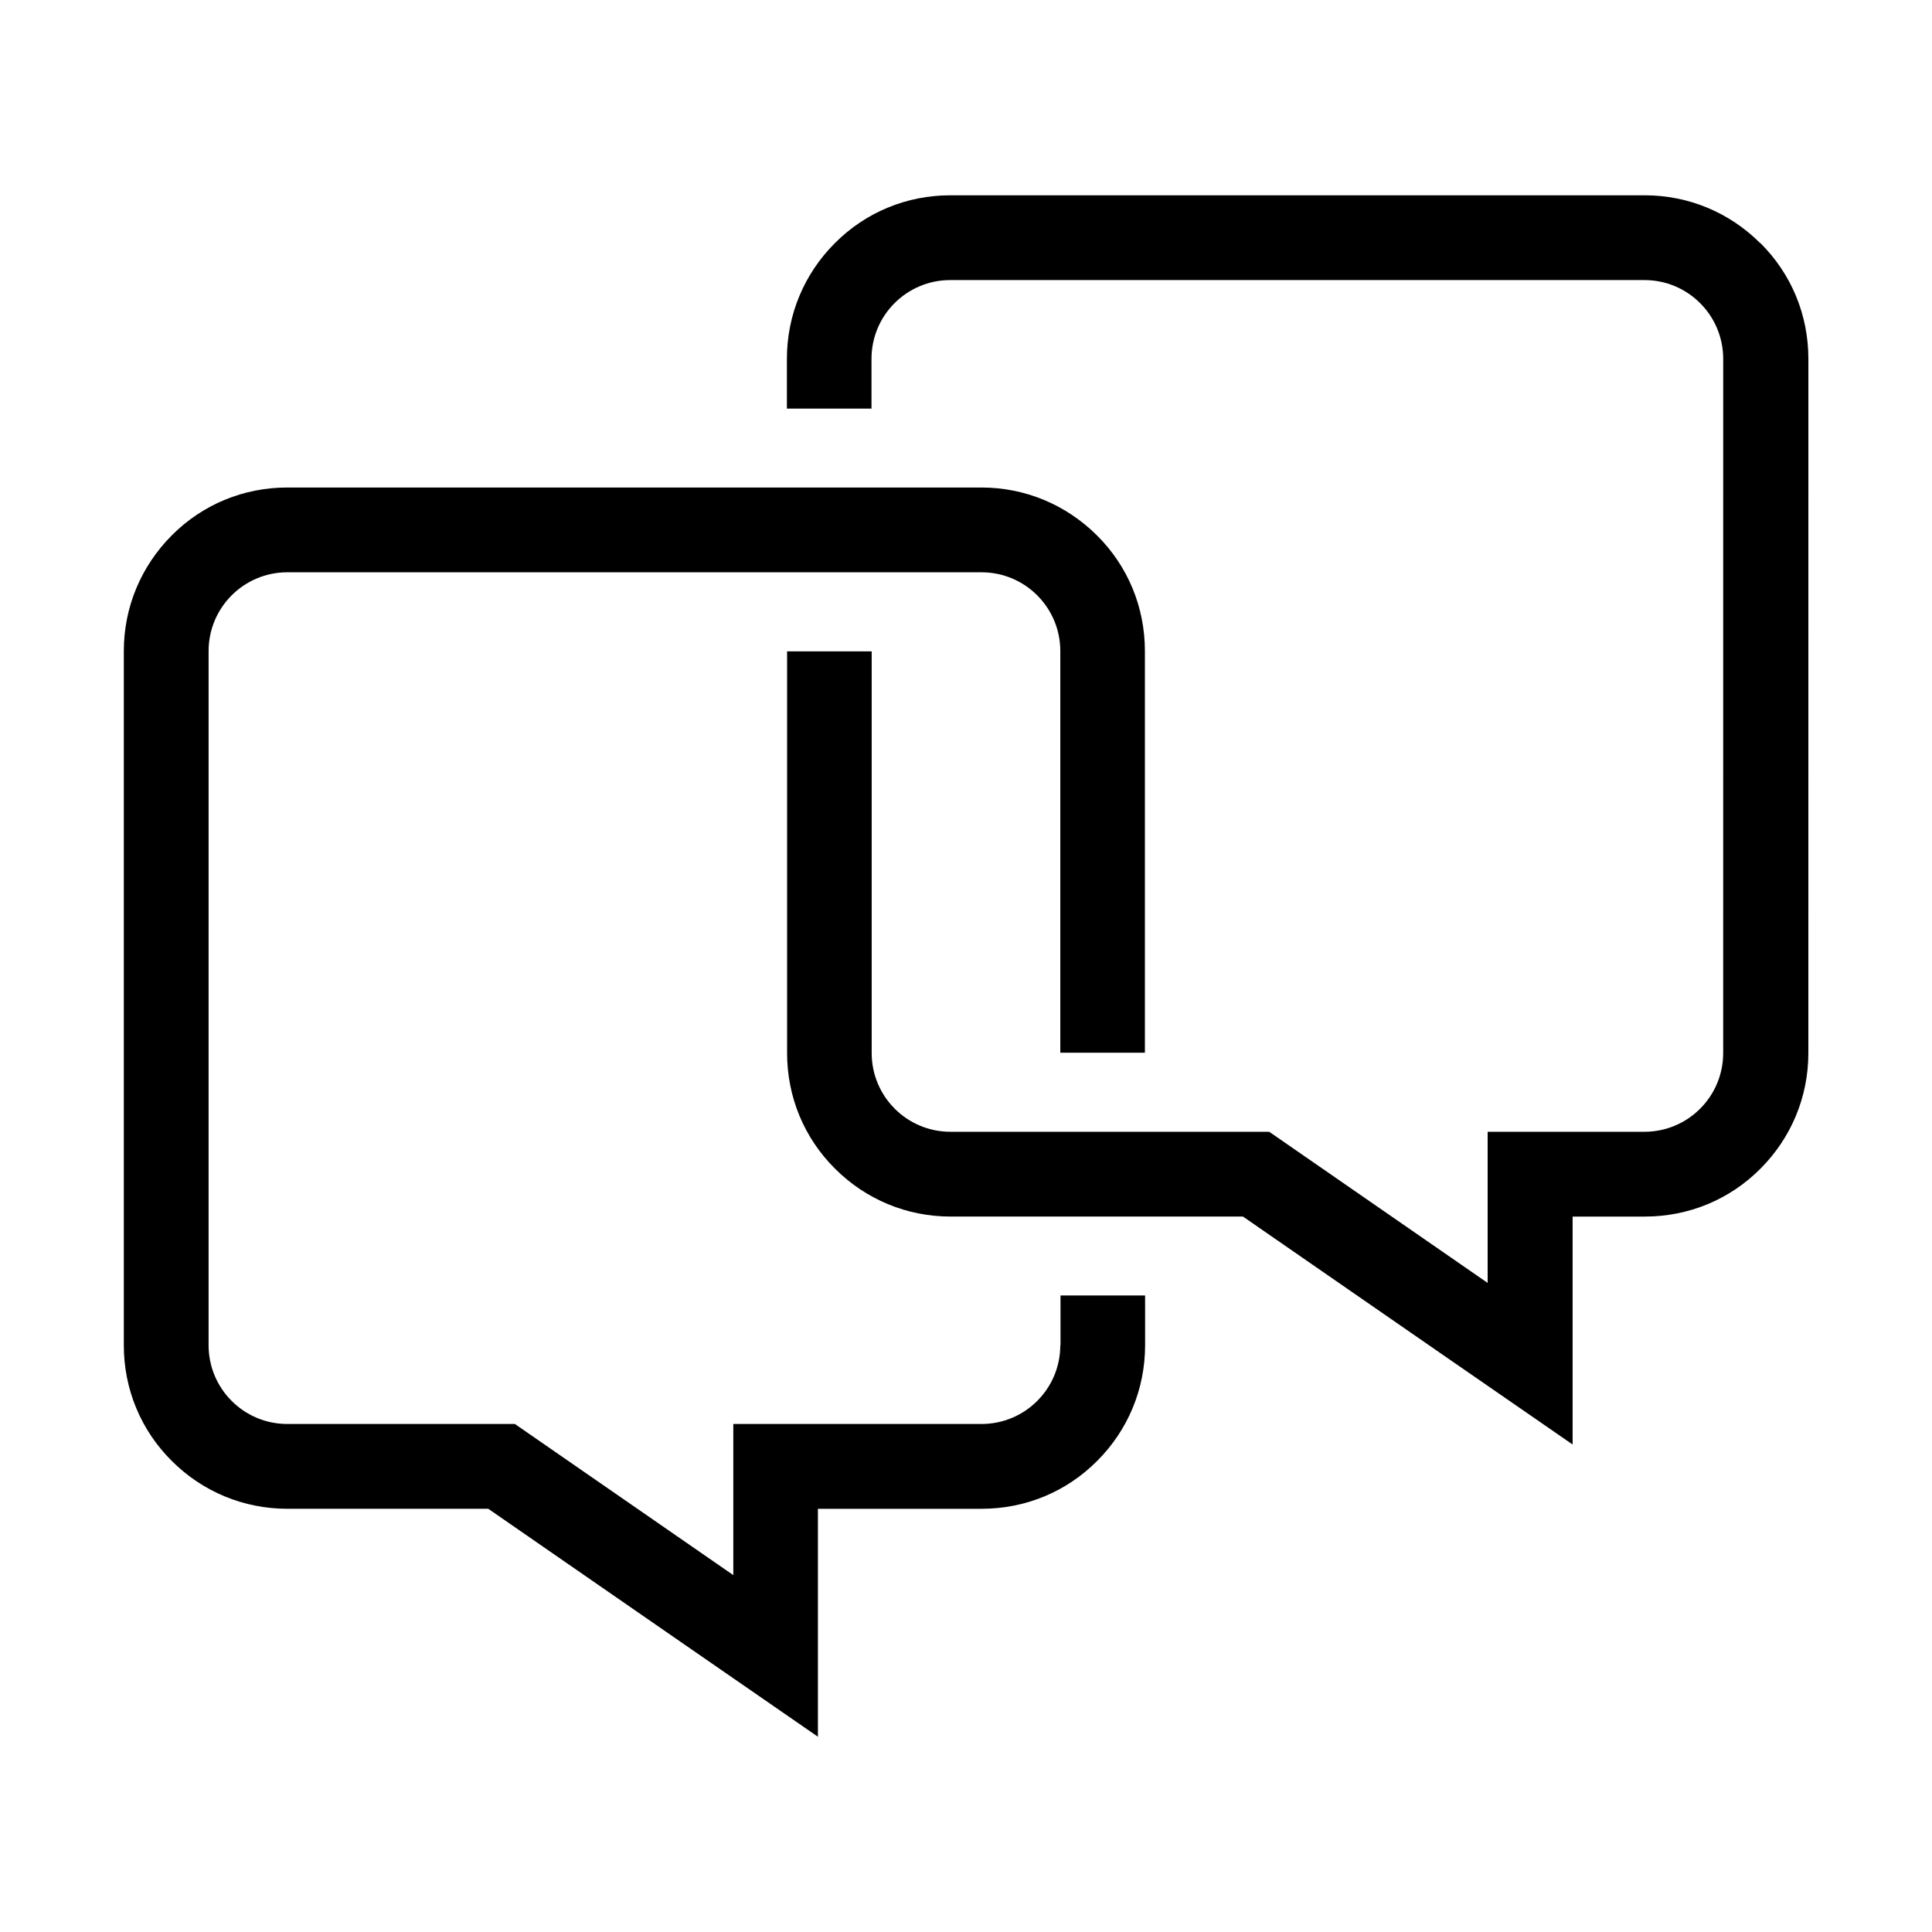 <?xml version="1.0" encoding="UTF-8"?>
<!-- Uploaded to: ICON Repo, www.svgrepo.com, Generator: ICON Repo Mixer Tools -->
<svg fill="#000000" width="800px" height="800px" version="1.1" viewBox="144 144 512 512" xmlns="http://www.w3.org/2000/svg">
 <g>
  <path d="m424.99 500.51c0 11.539-9.371 20.859-20.859 20.859h-65.797v40.055l-57.887-40.055h-60.309c-11.539 0-20.859-9.371-20.859-20.859l0.004-183.99c0-11.539 9.371-20.859 20.859-20.859l183.99 0.004c11.539 0 20.859 9.371 20.859 20.859v106.45h22.418v-106.45c0-11.586-4.484-22.469-12.695-30.633-8.211-8.16-19.043-12.695-30.633-12.695h-183.94c-11.586 0-22.469 4.484-30.633 12.695-8.16 8.211-12.695 19.043-12.695 30.633v183.99c0 11.586 4.484 22.469 12.695 30.633 8.16 8.16 19.043 12.695 30.633 12.695h53.254l52.145 36.074 35.215 24.336v-60.406h43.379c11.586 0 22.469-4.484 30.633-12.695 8.16-8.16 12.695-19.043 12.695-30.633v-13.199h-22.418v13.199z"/>
  <path d="m610.49 208.45c-8.16-8.16-19.043-12.695-30.633-12.695h-183.99c-11.586 0-22.469 4.484-30.633 12.695-8.16 8.16-12.695 19.043-12.695 30.633v13.199h22.418v-13.199c0-11.539 9.371-20.859 20.859-20.859h183.99c11.539 0 20.859 9.371 20.859 20.859l-0.004 183.99c0 11.539-9.371 20.859-20.859 20.859h-41.562v40.055l-57.887-40.055h-84.488c-11.539 0-20.859-9.371-20.859-20.859v-106.45h-22.418v106.45c0 11.586 4.484 22.469 12.695 30.633 8.16 8.16 19.043 12.695 30.633 12.695h77.484l52.145 36.074 35.215 24.336v-60.406h19.145c11.586 0 22.469-4.484 30.633-12.695 8.16-8.16 12.695-19.043 12.695-30.633l0.004-184c0-11.586-4.484-22.469-12.695-30.633z"/>
 </g>
</svg>